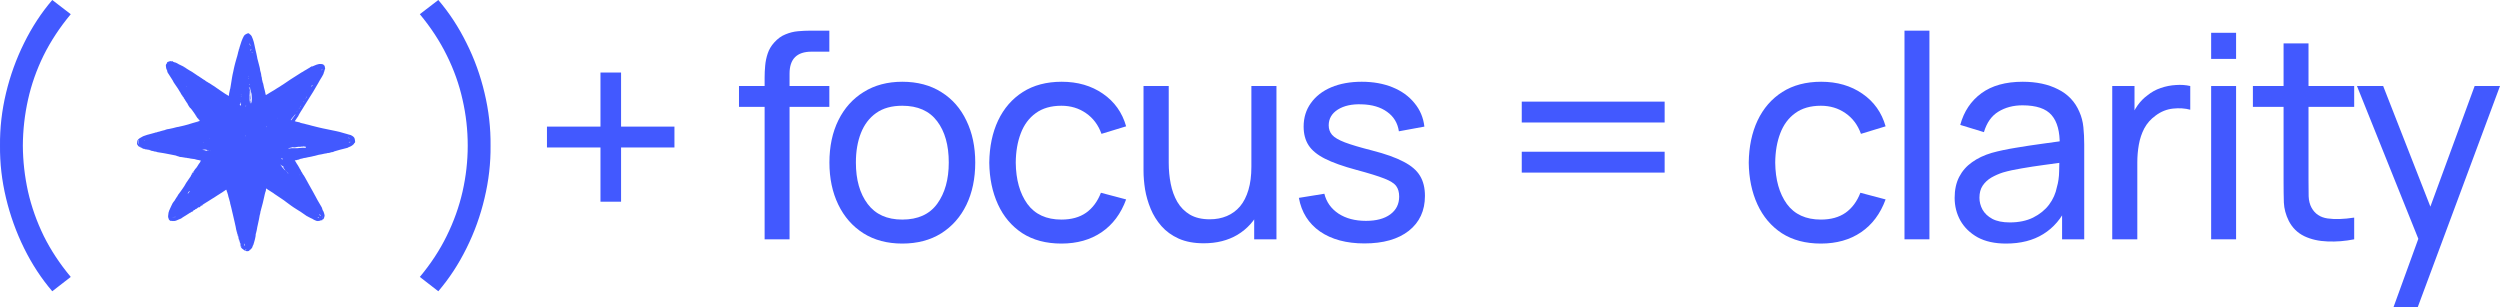 <?xml version="1.0" encoding="utf-8"?>
<svg xmlns="http://www.w3.org/2000/svg" fill="none" height="100%" overflow="visible" preserveAspectRatio="none" style="display: block;" viewBox="0 0 309 38" width="100%">
<g id="Vector">
<path clip-rule="evenodd" d="M30.627 4.127C30.622 4.135 30.608 4.138 30.596 4.134C30.584 4.129 30.574 4.132 30.574 4.14C30.574 4.147 30.561 4.151 30.544 4.148C30.524 4.144 30.513 4.15 30.513 4.164C30.513 4.177 30.498 4.187 30.477 4.187C30.457 4.187 30.428 4.201 30.413 4.218C30.398 4.235 30.375 4.249 30.362 4.249C30.289 4.249 30.117 4.456 30.069 4.602C30.058 4.639 30.042 4.668 30.034 4.668C30.027 4.668 30.021 4.677 30.021 4.687C30.021 4.698 29.99 4.769 29.953 4.847C29.915 4.924 29.871 5.033 29.855 5.088C29.795 5.291 29.776 5.349 29.685 5.614C29.634 5.762 29.592 5.895 29.592 5.909C29.592 5.955 29.555 6.083 29.541 6.083C29.534 6.083 29.529 6.096 29.529 6.113C29.529 6.13 29.521 6.148 29.512 6.154C29.502 6.16 29.501 6.169 29.508 6.174C29.516 6.18 29.507 6.235 29.49 6.297C29.472 6.359 29.453 6.406 29.448 6.4C29.443 6.395 29.439 6.411 29.439 6.435C29.44 6.459 29.429 6.512 29.416 6.553C29.402 6.594 29.376 6.699 29.358 6.786C29.34 6.874 29.32 6.953 29.314 6.961C29.308 6.97 29.295 7.008 29.284 7.047C29.274 7.085 29.256 7.148 29.244 7.186C29.167 7.448 29.139 7.544 29.09 7.73C29.059 7.846 29.023 7.982 29.011 8.034C28.998 8.085 28.982 8.151 28.975 8.181C28.936 8.339 28.912 8.442 28.907 8.477C28.892 8.581 28.852 8.775 28.832 8.843C28.819 8.885 28.801 8.965 28.791 9.021C28.781 9.076 28.757 9.188 28.737 9.269C28.717 9.35 28.686 9.525 28.668 9.658C28.619 10.021 28.605 10.108 28.582 10.202C28.551 10.331 28.467 10.843 28.467 10.906C28.467 10.937 28.461 10.965 28.454 10.97C28.446 10.975 28.436 11.002 28.432 11.029C28.428 11.057 28.416 11.108 28.407 11.142C28.38 11.241 28.356 11.352 28.337 11.472C28.334 11.491 28.327 11.513 28.323 11.52C28.312 11.537 28.292 11.75 28.295 11.807C28.298 11.867 28.251 11.863 28.17 11.797C28.135 11.768 28.084 11.737 28.056 11.728C28.029 11.719 27.951 11.672 27.883 11.625C27.815 11.577 27.754 11.539 27.747 11.539C27.74 11.539 27.722 11.525 27.708 11.51C27.694 11.494 27.655 11.468 27.621 11.453C27.587 11.438 27.56 11.419 27.56 11.412C27.56 11.405 27.551 11.399 27.541 11.399C27.53 11.399 27.494 11.374 27.461 11.344C27.428 11.314 27.392 11.29 27.382 11.29C27.371 11.29 27.36 11.284 27.358 11.277C27.352 11.262 27.167 11.134 27.151 11.134C27.145 11.134 27.111 11.11 27.075 11.08C27.038 11.05 27.006 11.026 27.002 11.026C26.997 11.026 26.954 10.997 26.904 10.963C26.855 10.928 26.766 10.867 26.706 10.827C26.647 10.787 26.592 10.746 26.583 10.736C26.575 10.726 26.533 10.698 26.491 10.675C26.449 10.651 26.37 10.602 26.316 10.565C26.262 10.527 26.213 10.497 26.206 10.497C26.199 10.497 26.176 10.481 26.154 10.461C26.133 10.441 26.09 10.412 26.058 10.395C26.026 10.379 25.99 10.356 25.979 10.346C25.938 10.307 25.823 10.246 25.808 10.255C25.8 10.261 25.786 10.252 25.777 10.236C25.753 10.19 25.681 10.147 25.617 10.141C25.611 10.14 25.609 10.133 25.614 10.124C25.62 10.116 25.614 10.113 25.603 10.117C25.586 10.123 25.419 10.018 25.392 9.984C25.362 9.947 25.206 9.844 25.178 9.844C25.16 9.844 25.14 9.833 25.135 9.82C25.12 9.781 25.018 9.717 25.005 9.739C24.997 9.751 24.988 9.743 24.977 9.716C24.969 9.692 24.952 9.673 24.939 9.673C24.927 9.673 24.915 9.668 24.912 9.662C24.904 9.643 24.771 9.559 24.75 9.559C24.74 9.559 24.735 9.554 24.739 9.547C24.748 9.533 24.666 9.487 24.633 9.487C24.621 9.487 24.599 9.469 24.586 9.448C24.572 9.427 24.542 9.405 24.518 9.399C24.495 9.393 24.472 9.382 24.466 9.373C24.46 9.364 24.446 9.355 24.433 9.354C24.413 9.351 24.331 9.295 24.192 9.19C23.964 9.02 23.45 8.694 23.407 8.694C23.393 8.694 23.326 8.652 23.257 8.601C23.188 8.55 23.114 8.504 23.093 8.499C23.071 8.493 23.054 8.484 23.054 8.478C23.054 8.472 23.032 8.451 23.006 8.431C22.979 8.411 22.962 8.403 22.969 8.414C22.978 8.429 22.974 8.429 22.948 8.415C22.93 8.405 22.918 8.391 22.923 8.383C22.928 8.376 22.918 8.362 22.901 8.352C22.883 8.343 22.869 8.339 22.869 8.344C22.869 8.348 22.855 8.338 22.839 8.321C22.822 8.304 22.794 8.29 22.778 8.29C22.761 8.29 22.74 8.276 22.731 8.259C22.722 8.242 22.706 8.228 22.696 8.228C22.685 8.228 22.6 8.187 22.506 8.138C22.412 8.088 22.328 8.05 22.318 8.054C22.308 8.057 22.3 8.052 22.3 8.042C22.3 8.024 22.248 8 22.183 7.988C22.161 7.984 22.121 7.963 22.092 7.941C22.064 7.919 22.037 7.901 22.031 7.901C22.026 7.901 21.992 7.882 21.957 7.858C21.922 7.835 21.886 7.815 21.877 7.815C21.851 7.814 21.743 7.76 21.72 7.737C21.707 7.724 21.667 7.715 21.621 7.715C21.561 7.715 21.545 7.71 21.552 7.693C21.557 7.678 21.551 7.674 21.529 7.68C21.511 7.685 21.479 7.674 21.451 7.653C21.425 7.633 21.409 7.625 21.415 7.635C21.421 7.645 21.416 7.653 21.402 7.653C21.39 7.653 21.375 7.646 21.37 7.637C21.365 7.629 21.368 7.622 21.378 7.622C21.401 7.622 21.388 7.583 21.365 7.581C21.355 7.58 21.345 7.577 21.343 7.575C21.329 7.561 21.193 7.564 21.193 7.578C21.193 7.589 21.187 7.589 21.174 7.579C21.145 7.556 21.033 7.545 21.003 7.562C20.989 7.57 20.965 7.579 20.95 7.582C20.867 7.598 20.793 7.625 20.793 7.639C20.793 7.647 20.787 7.651 20.779 7.646C20.757 7.632 20.685 7.67 20.685 7.695C20.685 7.707 20.679 7.713 20.671 7.708C20.651 7.695 20.635 7.728 20.636 7.779C20.637 7.804 20.631 7.824 20.623 7.824C20.615 7.824 20.608 7.834 20.608 7.846C20.608 7.858 20.602 7.87 20.595 7.873C20.588 7.876 20.563 7.905 20.541 7.939C20.486 8.021 20.485 8.162 20.538 8.422C20.544 8.448 20.552 8.479 20.558 8.492C20.563 8.505 20.569 8.519 20.57 8.523C20.575 8.541 20.614 8.631 20.656 8.722C20.708 8.835 20.708 8.834 20.678 8.834C20.648 8.834 20.648 8.856 20.678 8.881C20.69 8.891 20.701 8.908 20.701 8.917C20.701 8.926 20.717 8.958 20.737 8.989C21.046 9.457 21.162 9.639 21.162 9.652C21.162 9.656 21.209 9.73 21.267 9.818C21.379 9.987 21.424 10.069 21.424 10.104C21.424 10.117 21.455 10.167 21.493 10.216C21.531 10.265 21.562 10.311 21.562 10.318C21.562 10.325 21.585 10.359 21.613 10.395C21.642 10.43 21.674 10.476 21.685 10.497C21.696 10.518 21.709 10.54 21.714 10.544C21.719 10.548 21.77 10.621 21.828 10.707C21.885 10.792 21.961 10.904 21.997 10.956C22.095 11.095 22.211 11.287 22.253 11.379C22.273 11.424 22.299 11.461 22.311 11.461C22.322 11.461 22.331 11.477 22.331 11.498C22.331 11.519 22.341 11.547 22.354 11.56C22.367 11.572 22.377 11.589 22.377 11.597C22.377 11.604 22.392 11.626 22.41 11.646C22.427 11.665 22.447 11.699 22.453 11.722C22.459 11.745 22.469 11.762 22.474 11.76C22.494 11.753 22.546 11.818 22.546 11.849C22.546 11.867 22.553 11.88 22.562 11.88C22.57 11.88 22.576 11.886 22.575 11.892C22.57 11.924 22.58 11.94 22.61 11.948C22.632 11.953 22.64 11.964 22.633 11.98C22.627 11.997 22.633 12.005 22.654 12.005C22.673 12.005 22.688 12.019 22.694 12.044C22.699 12.065 22.711 12.083 22.721 12.083C22.731 12.083 22.729 12.089 22.716 12.097C22.698 12.109 22.703 12.119 22.74 12.155C22.787 12.199 22.9 12.377 22.9 12.405C22.9 12.413 22.913 12.432 22.93 12.447C22.946 12.462 22.978 12.511 23.001 12.557C23.024 12.603 23.059 12.656 23.079 12.675C23.099 12.694 23.115 12.719 23.115 12.73C23.115 12.741 23.129 12.757 23.146 12.766C23.163 12.776 23.177 12.798 23.177 12.815C23.177 12.881 23.494 13.378 23.527 13.365C23.55 13.357 23.606 13.413 23.607 13.446C23.607 13.457 23.616 13.466 23.627 13.466C23.637 13.466 23.675 13.51 23.711 13.563C23.865 13.792 24.076 14.091 24.139 14.169C24.151 14.184 24.161 14.21 24.161 14.225C24.161 14.241 24.174 14.265 24.189 14.279C24.222 14.309 24.245 14.314 24.229 14.287C24.222 14.277 24.225 14.274 24.235 14.28C24.244 14.286 24.251 14.31 24.25 14.335C24.249 14.377 24.258 14.394 24.317 14.46C24.331 14.476 24.347 14.502 24.352 14.517C24.366 14.563 24.444 14.647 24.472 14.647C24.486 14.647 24.502 14.654 24.507 14.663C24.512 14.671 24.509 14.678 24.5 14.678C24.491 14.678 24.484 14.686 24.484 14.695C24.484 14.705 24.495 14.708 24.509 14.703C24.528 14.696 24.532 14.7 24.526 14.724C24.517 14.76 24.538 14.782 24.59 14.789C24.615 14.793 24.632 14.811 24.645 14.849C24.656 14.879 24.669 14.915 24.675 14.929C24.687 14.957 24.66 14.972 24.577 14.983C24.547 14.987 24.503 15 24.478 15.013C24.454 15.025 24.423 15.036 24.411 15.036C24.372 15.036 24.155 15.1 24.088 15.132C24.052 15.148 24.017 15.159 24.01 15.154C23.999 15.147 23.91 15.172 23.838 15.202C23.826 15.207 23.807 15.213 23.796 15.215C23.786 15.218 23.734 15.233 23.681 15.25C23.628 15.268 23.54 15.294 23.485 15.309C23.43 15.323 23.378 15.342 23.37 15.349C23.362 15.356 23.344 15.362 23.33 15.362C23.316 15.362 23.264 15.377 23.214 15.394C23.137 15.421 22.917 15.48 22.777 15.511C22.756 15.515 22.711 15.526 22.677 15.534C22.643 15.543 22.602 15.553 22.585 15.557C22.568 15.56 22.492 15.578 22.416 15.596C22.34 15.614 22.246 15.634 22.208 15.642C22.17 15.649 22.119 15.662 22.096 15.672C22.072 15.681 22.025 15.688 21.993 15.688C21.96 15.688 21.914 15.696 21.89 15.706C21.866 15.715 21.808 15.728 21.762 15.735C21.66 15.749 21.428 15.81 21.385 15.833C21.368 15.842 21.327 15.851 21.293 15.853C21.231 15.857 21.049 15.896 20.881 15.942C20.832 15.956 20.782 15.963 20.769 15.958C20.756 15.953 20.717 15.96 20.681 15.972C20.645 15.985 20.575 16.004 20.524 16.015C20.473 16.026 20.415 16.047 20.395 16.063C20.375 16.079 20.353 16.089 20.346 16.084C20.339 16.08 20.252 16.101 20.152 16.13C20.052 16.16 19.918 16.196 19.855 16.211C19.791 16.226 19.729 16.247 19.716 16.258C19.703 16.269 19.644 16.282 19.585 16.286C19.522 16.291 19.472 16.303 19.463 16.316C19.443 16.342 19.338 16.378 19.317 16.365C19.308 16.359 19.293 16.36 19.282 16.367C19.271 16.374 19.239 16.381 19.209 16.383C19.18 16.385 19.153 16.394 19.15 16.403C19.147 16.412 19.139 16.416 19.132 16.411C19.119 16.403 18.832 16.483 18.771 16.511C18.735 16.528 18.488 16.595 18.363 16.622C18.317 16.632 18.247 16.649 18.209 16.661C17.918 16.749 17.765 16.801 17.733 16.823C17.712 16.837 17.663 16.861 17.625 16.876C17.559 16.902 17.349 17.021 17.333 17.042C17.328 17.048 17.294 17.068 17.256 17.087C17.172 17.129 17.031 17.273 16.997 17.35C16.984 17.381 16.968 17.448 16.962 17.499C16.926 17.8 16.926 17.78 16.968 17.868C17.023 17.98 17.152 18.124 17.21 18.137C17.235 18.142 17.259 18.153 17.264 18.161C17.273 18.175 17.309 18.193 17.473 18.265C17.512 18.282 17.549 18.304 17.555 18.314C17.561 18.323 17.579 18.331 17.595 18.331C17.611 18.331 17.625 18.338 17.625 18.347C17.625 18.356 17.641 18.358 17.664 18.353C17.695 18.345 17.7 18.348 17.693 18.368C17.686 18.385 17.692 18.393 17.712 18.393C17.727 18.393 17.757 18.398 17.777 18.403C17.805 18.411 17.811 18.408 17.802 18.394C17.794 18.38 17.799 18.376 17.819 18.381C17.835 18.384 17.846 18.395 17.844 18.406C17.842 18.416 17.852 18.424 17.867 18.424C17.882 18.425 17.935 18.439 17.985 18.456C18.075 18.486 18.125 18.486 18.054 18.456C18.019 18.441 18.019 18.44 18.063 18.444C18.093 18.446 18.108 18.455 18.105 18.468C18.102 18.484 18.119 18.488 18.177 18.484C18.22 18.481 18.249 18.485 18.244 18.493C18.239 18.5 18.25 18.503 18.268 18.498C18.286 18.493 18.302 18.495 18.305 18.502C18.309 18.514 18.397 18.529 18.482 18.532C18.506 18.532 18.517 18.542 18.517 18.564C18.517 18.581 18.524 18.595 18.532 18.595C18.541 18.595 18.548 18.588 18.548 18.579C18.548 18.571 18.562 18.564 18.578 18.564C18.596 18.564 18.609 18.574 18.609 18.588C18.609 18.604 18.621 18.612 18.644 18.61C18.711 18.605 18.729 18.611 18.737 18.644C18.744 18.671 18.753 18.674 18.781 18.665C18.838 18.645 18.933 18.652 18.953 18.678C18.973 18.704 19.103 18.735 19.198 18.735C19.261 18.735 19.364 18.764 19.43 18.8C19.448 18.81 19.5 18.82 19.547 18.822C19.644 18.828 20.036 18.89 20.212 18.928C20.278 18.942 20.375 18.959 20.427 18.967C20.524 18.98 20.889 19.05 21.162 19.109C21.526 19.187 21.667 19.215 21.735 19.224C21.775 19.23 21.806 19.241 21.804 19.25C21.8 19.266 21.927 19.308 21.984 19.309C22 19.31 22.026 19.322 22.041 19.335C22.064 19.356 22.073 19.357 22.092 19.341C22.111 19.325 22.116 19.326 22.116 19.345C22.116 19.37 22.184 19.395 22.209 19.38C22.217 19.375 22.223 19.378 22.223 19.388C22.223 19.398 22.244 19.404 22.273 19.402C22.301 19.4 22.355 19.403 22.393 19.409C22.431 19.415 22.486 19.423 22.516 19.427C22.806 19.468 22.883 19.481 22.92 19.495C22.974 19.516 23.008 19.517 22.977 19.497C22.961 19.486 22.96 19.481 22.974 19.481C22.985 19.481 23.009 19.491 23.027 19.503C23.046 19.516 23.109 19.529 23.166 19.534C23.337 19.548 23.43 19.562 23.45 19.578C23.46 19.586 23.502 19.596 23.542 19.599C23.697 19.613 23.88 19.637 23.961 19.654C24.008 19.664 24.065 19.671 24.088 19.671C24.112 19.67 24.128 19.675 24.123 19.682C24.119 19.688 24.156 19.702 24.204 19.713C24.252 19.723 24.352 19.746 24.427 19.764C24.5 19.781 24.573 19.792 24.588 19.788C24.604 19.784 24.625 19.791 24.635 19.802C24.653 19.822 24.703 19.831 24.765 19.826C24.78 19.824 24.792 19.83 24.792 19.838C24.792 19.845 24.802 19.854 24.815 19.857C24.834 19.861 24.829 19.874 24.793 19.917C24.768 19.948 24.743 19.998 24.738 20.029C24.732 20.06 24.718 20.089 24.707 20.093C24.696 20.097 24.656 20.148 24.618 20.207C24.58 20.265 24.52 20.353 24.485 20.402C24.451 20.451 24.423 20.501 24.423 20.514C24.423 20.526 24.417 20.538 24.41 20.541C24.386 20.551 24.284 20.698 24.284 20.723C24.284 20.737 24.269 20.755 24.25 20.764C24.219 20.778 24.114 20.906 24.004 21.064C23.966 21.119 23.961 21.135 23.979 21.147C23.995 21.159 23.994 21.161 23.974 21.154C23.952 21.147 23.884 21.201 23.884 21.226C23.884 21.231 23.869 21.253 23.849 21.274C23.83 21.295 23.804 21.332 23.792 21.356C23.78 21.381 23.747 21.428 23.719 21.462C23.665 21.527 23.655 21.564 23.692 21.564C23.705 21.564 23.711 21.573 23.705 21.587C23.701 21.6 23.689 21.611 23.679 21.611C23.661 21.611 23.592 21.677 23.592 21.694C23.592 21.7 23.603 21.704 23.616 21.704C23.632 21.704 23.606 21.748 23.541 21.832C23.418 21.992 23.054 22.522 23.054 22.541C23.054 22.548 23.043 22.564 23.029 22.575C23.016 22.587 22.975 22.656 22.938 22.73C22.871 22.866 22.737 23.08 22.593 23.281C22.55 23.341 22.498 23.415 22.478 23.445C22.457 23.474 22.426 23.516 22.409 23.538C22.392 23.559 22.378 23.585 22.378 23.596C22.377 23.607 22.371 23.616 22.364 23.616C22.356 23.616 22.323 23.656 22.291 23.705C22.258 23.754 22.224 23.801 22.215 23.81C22.206 23.818 22.174 23.864 22.143 23.911C22.112 23.958 22.058 24.027 22.024 24.066C21.959 24.138 21.949 24.159 21.981 24.16C21.993 24.16 21.99 24.168 21.974 24.181C21.959 24.192 21.951 24.206 21.956 24.211C21.962 24.216 21.938 24.247 21.905 24.28C21.836 24.346 21.802 24.401 21.816 24.424C21.821 24.432 21.816 24.439 21.805 24.439C21.779 24.44 21.711 24.538 21.732 24.546C21.74 24.549 21.723 24.573 21.693 24.601C21.663 24.629 21.639 24.666 21.639 24.684C21.639 24.703 21.622 24.737 21.601 24.761C21.535 24.836 21.527 24.846 21.428 24.982C21.375 25.055 21.331 25.12 21.331 25.127C21.331 25.134 21.313 25.167 21.291 25.201C21.268 25.236 21.254 25.268 21.259 25.273C21.264 25.278 21.256 25.295 21.241 25.312C21.225 25.328 21.204 25.371 21.192 25.407C21.181 25.443 21.118 25.578 21.054 25.706C20.989 25.834 20.931 25.966 20.925 25.998C20.92 26.03 20.907 26.056 20.898 26.056C20.889 26.056 20.886 26.067 20.891 26.08C20.897 26.094 20.89 26.12 20.878 26.138C20.865 26.156 20.855 26.187 20.855 26.206C20.855 26.225 20.848 26.245 20.84 26.25C20.832 26.255 20.826 26.278 20.827 26.301C20.829 26.324 20.818 26.41 20.804 26.491C20.789 26.572 20.777 26.677 20.776 26.724C20.775 26.82 20.797 26.94 20.82 26.955C20.828 26.961 20.84 26.999 20.846 27.041C20.854 27.098 20.872 27.132 20.919 27.184C20.953 27.222 20.988 27.253 20.996 27.253C21.004 27.253 21.021 27.263 21.034 27.276C21.067 27.31 21.132 27.322 21.165 27.301C21.188 27.286 21.205 27.288 21.248 27.309C21.289 27.328 21.307 27.33 21.32 27.317C21.342 27.294 21.439 27.294 21.439 27.316C21.439 27.326 21.457 27.328 21.489 27.321C21.517 27.316 21.563 27.31 21.593 27.308C21.623 27.307 21.668 27.298 21.693 27.289C21.718 27.279 21.77 27.262 21.808 27.251C21.846 27.239 21.943 27.197 22.023 27.156C22.104 27.115 22.185 27.082 22.203 27.082C22.223 27.082 22.241 27.069 22.246 27.05C22.252 27.033 22.267 27.019 22.28 27.019C22.3 27.019 22.3 27.024 22.285 27.043C22.236 27.102 22.37 27.037 22.446 26.964C22.48 26.932 22.553 26.88 22.608 26.848C22.663 26.816 22.753 26.761 22.808 26.726C22.863 26.691 22.925 26.653 22.946 26.643C22.967 26.633 22.998 26.613 23.015 26.598C23.032 26.584 23.077 26.555 23.115 26.536C23.208 26.488 23.342 26.402 23.354 26.382C23.359 26.373 23.392 26.352 23.426 26.334C23.461 26.316 23.497 26.295 23.506 26.287C23.535 26.262 23.703 26.165 23.717 26.165C23.724 26.165 23.731 26.177 23.731 26.191C23.731 26.209 23.756 26.189 23.803 26.134C23.843 26.088 23.883 26.044 23.892 26.038C23.9 26.031 23.927 26.008 23.952 25.986C24.002 25.942 24.017 25.938 24.028 25.966C24.032 25.978 24.065 25.953 24.113 25.902C24.171 25.84 24.199 25.821 24.221 25.827C24.238 25.831 24.26 25.826 24.269 25.815C24.278 25.804 24.302 25.79 24.321 25.785C24.341 25.78 24.376 25.752 24.398 25.721C24.421 25.692 24.467 25.653 24.5 25.636C24.572 25.599 24.576 25.598 24.576 25.63C24.576 25.661 24.593 25.654 24.705 25.582C24.772 25.539 24.792 25.517 24.789 25.493C24.783 25.453 24.878 25.394 24.909 25.42C24.922 25.431 24.946 25.424 24.992 25.393C25.044 25.358 25.051 25.348 25.029 25.34C25.008 25.333 25.019 25.321 25.078 25.287C25.119 25.263 25.181 25.221 25.214 25.195C25.247 25.168 25.277 25.148 25.279 25.149C25.293 25.158 25.376 25.113 25.376 25.096C25.376 25.085 25.387 25.076 25.401 25.076C25.414 25.076 25.516 25.015 25.628 24.939C25.739 24.863 25.861 24.786 25.899 24.768C25.989 24.724 26.063 24.677 26.141 24.614C26.176 24.586 26.23 24.552 26.263 24.538C26.295 24.525 26.341 24.497 26.365 24.476C26.389 24.456 26.418 24.439 26.428 24.439C26.439 24.439 26.46 24.426 26.474 24.41C26.488 24.394 26.529 24.368 26.564 24.352C26.599 24.336 26.649 24.303 26.675 24.278C26.701 24.254 26.758 24.216 26.803 24.195C26.847 24.174 26.883 24.151 26.883 24.142C26.883 24.135 26.923 24.11 26.972 24.087C27.02 24.065 27.092 24.019 27.132 23.986C27.171 23.953 27.227 23.916 27.256 23.904C27.285 23.892 27.318 23.87 27.329 23.857C27.34 23.844 27.358 23.833 27.369 23.833C27.394 23.833 27.529 23.742 27.529 23.726C27.529 23.719 27.557 23.701 27.591 23.685C27.625 23.67 27.661 23.647 27.671 23.635C27.68 23.623 27.717 23.599 27.751 23.581C27.786 23.564 27.819 23.54 27.826 23.528C27.833 23.516 27.865 23.492 27.898 23.476L27.958 23.445L27.99 23.49C28.007 23.515 28.017 23.545 28.013 23.558C28.008 23.571 28.017 23.608 28.034 23.641C28.05 23.674 28.075 23.739 28.09 23.786C28.104 23.833 28.12 23.882 28.125 23.895C28.13 23.908 28.133 23.925 28.131 23.932C28.129 23.939 28.139 23.962 28.152 23.983C28.166 24.004 28.181 24.054 28.185 24.094C28.19 24.134 28.204 24.206 28.218 24.253C28.231 24.3 28.244 24.349 28.246 24.361C28.262 24.45 28.288 24.532 28.3 24.532C28.309 24.532 28.312 24.539 28.307 24.546C28.3 24.558 28.342 24.721 28.371 24.797C28.376 24.809 28.382 24.836 28.385 24.856C28.387 24.876 28.396 24.901 28.405 24.912C28.414 24.923 28.423 24.952 28.426 24.978C28.429 25.003 28.435 25.03 28.44 25.038C28.445 25.047 28.447 25.076 28.444 25.104C28.442 25.131 28.446 25.154 28.452 25.154C28.459 25.154 28.514 25.362 28.574 25.617C28.718 26.221 28.712 26.197 28.72 26.246C28.724 26.269 28.734 26.311 28.743 26.339C28.764 26.403 28.837 26.719 28.89 26.973C28.913 27.079 28.966 27.31 29.009 27.486C29.052 27.661 29.09 27.835 29.093 27.873C29.096 27.911 29.107 27.952 29.117 27.964C29.127 27.976 29.133 28.013 29.131 28.045C29.128 28.078 29.134 28.109 29.143 28.114C29.152 28.12 29.16 28.154 29.16 28.189C29.16 28.224 29.166 28.274 29.175 28.301C29.183 28.327 29.215 28.453 29.244 28.581C29.274 28.71 29.315 28.86 29.335 28.916C29.379 29.035 29.387 29.065 29.42 29.234C29.462 29.444 29.502 29.599 29.515 29.599C29.523 29.599 29.529 29.587 29.529 29.572C29.53 29.557 29.544 29.59 29.56 29.646C29.576 29.702 29.6 29.779 29.613 29.819C29.626 29.859 29.636 29.909 29.636 29.931C29.636 29.953 29.646 29.977 29.657 29.983C29.689 30.003 29.74 30.161 29.728 30.206C29.717 30.246 29.758 30.406 29.778 30.402C29.79 30.4 29.835 30.456 29.836 30.475C29.836 30.482 29.829 30.483 29.821 30.478C29.812 30.472 29.805 30.481 29.805 30.496C29.805 30.54 29.756 30.446 29.722 30.338C29.687 30.224 29.648 30.127 29.64 30.134C29.631 30.143 29.692 30.35 29.727 30.427C29.745 30.467 29.759 30.503 29.759 30.508C29.759 30.512 29.783 30.554 29.812 30.6C29.846 30.653 29.902 30.71 29.965 30.756C30.02 30.795 30.074 30.836 30.085 30.848C30.096 30.858 30.13 30.883 30.16 30.901C30.19 30.92 30.231 30.949 30.252 30.967L30.289 31L30.3 30.968C30.314 30.93 30.328 30.928 30.368 30.961C30.396 30.984 30.396 30.985 30.36 30.977C30.323 30.969 30.323 30.969 30.353 31C30.411 31.058 30.656 31.067 30.759 31.014C30.794 30.996 30.897 30.906 30.989 30.813C31.125 30.674 31.161 30.629 31.188 30.556C31.206 30.508 31.22 30.462 31.22 30.453C31.22 30.421 31.286 30.283 31.302 30.283C31.311 30.283 31.314 30.279 31.309 30.275C31.304 30.27 31.318 30.223 31.339 30.17C31.36 30.117 31.381 30.053 31.384 30.027C31.394 29.957 31.434 29.816 31.46 29.759C31.473 29.731 31.494 29.654 31.507 29.588C31.52 29.521 31.544 29.404 31.562 29.328C31.605 29.137 31.612 29.08 31.591 29.093C31.566 29.109 31.57 29.092 31.6 29.063C31.618 29.044 31.62 29.034 31.607 29.026C31.585 29.012 31.607 28.871 31.634 28.855C31.649 28.845 31.665 28.781 31.69 28.628C31.695 28.602 31.705 28.561 31.713 28.535C31.721 28.509 31.731 28.464 31.735 28.434C31.739 28.404 31.753 28.331 31.766 28.271C31.779 28.212 31.789 28.152 31.787 28.139C31.786 28.126 31.789 28.105 31.794 28.092C31.799 28.079 31.822 27.981 31.844 27.874C31.866 27.767 31.902 27.599 31.924 27.501C31.946 27.403 31.965 27.312 31.966 27.299C31.967 27.286 31.972 27.268 31.977 27.26C31.982 27.252 31.991 27.21 31.996 27.168C32.002 27.125 32.02 27.033 32.036 26.962C32.053 26.891 32.069 26.793 32.074 26.744C32.078 26.694 32.088 26.64 32.096 26.623C32.13 26.547 32.214 26.141 32.198 26.13C32.187 26.122 32.188 26.118 32.202 26.118C32.213 26.118 32.218 26.112 32.213 26.104C32.209 26.096 32.215 26.07 32.228 26.046C32.24 26.021 32.251 25.982 32.251 25.958C32.251 25.935 32.258 25.903 32.266 25.889C32.284 25.857 32.327 25.695 32.366 25.52C32.369 25.502 32.384 25.45 32.397 25.403C32.411 25.356 32.432 25.276 32.445 25.224C32.457 25.173 32.474 25.11 32.482 25.084C32.516 24.979 32.624 24.509 32.657 24.322C32.677 24.211 32.711 24.058 32.733 23.981C32.755 23.904 32.773 23.839 32.773 23.837C32.773 23.835 32.774 23.828 32.775 23.821C32.776 23.815 32.778 23.803 32.779 23.794C32.781 23.786 32.794 23.756 32.809 23.728C32.824 23.7 32.832 23.67 32.827 23.661C32.822 23.653 32.833 23.614 32.851 23.576C32.876 23.524 32.882 23.491 32.874 23.45C32.862 23.384 32.877 23.305 32.902 23.305C32.934 23.304 33.05 23.374 33.05 23.393C33.05 23.403 33.064 23.416 33.081 23.421C33.098 23.427 33.197 23.488 33.3 23.558C33.404 23.628 33.515 23.7 33.547 23.717C33.58 23.734 33.618 23.758 33.632 23.771C33.647 23.784 33.692 23.812 33.733 23.833C33.774 23.854 33.815 23.883 33.825 23.896C33.834 23.909 33.87 23.937 33.903 23.958C33.937 23.978 33.975 24.004 33.988 24.016C34.021 24.044 34.514 24.375 34.719 24.505C34.951 24.653 35.264 24.876 35.404 24.993C35.468 25.046 35.624 25.161 35.75 25.248C35.876 25.336 36.017 25.438 36.062 25.475C36.107 25.512 36.236 25.6 36.347 25.669C36.687 25.882 36.867 25.996 36.986 26.074C37.048 26.115 37.106 26.149 37.114 26.149C37.122 26.149 37.159 26.174 37.195 26.204C37.251 26.251 37.669 26.54 37.925 26.71C37.962 26.735 38.008 26.755 38.027 26.755C38.045 26.755 38.07 26.767 38.081 26.781C38.093 26.795 38.123 26.816 38.149 26.828C38.174 26.839 38.205 26.855 38.218 26.863C38.231 26.871 38.259 26.881 38.281 26.886C38.302 26.89 38.339 26.912 38.361 26.933C38.384 26.954 38.444 26.983 38.495 26.997C38.545 27.012 38.587 27.029 38.587 27.035C38.587 27.042 38.63 27.069 38.683 27.096C38.736 27.124 38.8 27.159 38.825 27.175C38.851 27.191 38.913 27.219 38.964 27.237C39.015 27.256 39.077 27.28 39.102 27.291C39.174 27.323 39.248 27.335 39.248 27.316C39.248 27.296 39.282 27.3 39.298 27.323C39.306 27.332 39.315 27.329 39.325 27.315C39.336 27.297 39.347 27.295 39.367 27.307C39.4 27.327 39.468 27.319 39.455 27.297C39.449 27.287 39.467 27.285 39.504 27.291C39.547 27.299 39.557 27.297 39.541 27.286C39.521 27.272 39.521 27.269 39.541 27.262C39.553 27.258 39.574 27.255 39.587 27.254C39.686 27.251 39.757 27.23 39.779 27.197C39.791 27.177 39.811 27.164 39.822 27.168C39.833 27.172 39.857 27.154 39.876 27.129C39.907 27.087 39.972 27.058 39.948 27.097C39.943 27.106 39.946 27.113 39.955 27.113C39.965 27.113 39.976 27.1 39.981 27.085C39.996 27.038 40.034 26.951 40.063 26.895C40.108 26.808 40.137 26.595 40.109 26.561C40.101 26.551 40.084 26.484 40.071 26.412C40.057 26.34 40.033 26.262 40.017 26.239C40 26.216 39.987 26.183 39.987 26.166C39.987 26.149 39.978 26.126 39.967 26.114C39.942 26.087 39.912 26.038 39.901 26.009C39.896 25.996 39.878 25.955 39.861 25.917C39.844 25.878 39.824 25.811 39.817 25.766C39.808 25.707 39.774 25.634 39.693 25.501C39.373 24.97 39.103 24.492 38.972 24.226C38.929 24.138 38.888 24.066 38.881 24.066C38.874 24.066 38.864 24.047 38.859 24.023C38.855 24 38.838 23.966 38.823 23.949C38.807 23.932 38.792 23.907 38.79 23.895C38.787 23.882 38.767 23.844 38.744 23.81C38.722 23.776 38.702 23.739 38.701 23.73C38.699 23.72 38.684 23.692 38.667 23.668C38.607 23.58 38.417 23.243 38.225 22.885C38 22.464 37.897 22.278 37.818 22.147C37.787 22.095 37.735 22.001 37.702 21.937C37.635 21.805 37.467 21.548 37.448 21.548C37.441 21.548 37.431 21.532 37.425 21.513C37.419 21.494 37.406 21.468 37.395 21.455C37.385 21.442 37.368 21.407 37.358 21.376C37.349 21.345 37.319 21.3 37.294 21.275C37.247 21.23 37.172 21.091 37.172 21.049C37.172 21.014 37.112 20.924 37.095 20.934C37.087 20.94 37.08 20.926 37.08 20.904C37.08 20.876 37.068 20.858 37.042 20.846C37.012 20.832 37.007 20.824 37.02 20.808C37.03 20.796 37.031 20.787 37.023 20.787C37.015 20.787 37.001 20.763 36.99 20.734C36.98 20.705 36.955 20.664 36.935 20.642C36.915 20.62 36.887 20.571 36.872 20.532C36.858 20.493 36.825 20.439 36.8 20.41C36.754 20.359 36.605 20.113 36.511 19.935C36.483 19.882 36.457 19.841 36.453 19.845C36.45 19.848 36.458 19.873 36.472 19.901C36.486 19.928 36.494 19.954 36.49 19.958C36.486 19.962 36.471 19.939 36.457 19.907C36.434 19.851 36.434 19.846 36.459 19.827C36.474 19.816 36.506 19.807 36.531 19.807C36.615 19.807 36.78 19.771 36.793 19.749C36.801 19.735 36.82 19.731 36.85 19.738C36.882 19.745 36.917 19.735 36.983 19.7C37.086 19.646 37.126 19.63 37.152 19.634C37.163 19.636 37.225 19.623 37.291 19.605C37.357 19.586 37.425 19.57 37.443 19.569C37.461 19.568 37.485 19.558 37.497 19.548C37.51 19.537 37.547 19.53 37.581 19.531C37.646 19.533 37.96 19.473 38.01 19.449C38.027 19.441 38.055 19.435 38.072 19.436C38.089 19.437 38.168 19.422 38.249 19.404C38.329 19.385 38.443 19.363 38.502 19.354C38.562 19.346 38.632 19.328 38.659 19.316C38.685 19.304 38.723 19.294 38.743 19.294C38.763 19.294 38.804 19.287 38.833 19.278C38.863 19.27 38.932 19.253 38.987 19.241C39.108 19.216 39.386 19.141 39.406 19.129C39.414 19.124 39.456 19.117 39.5 19.113C39.543 19.11 39.62 19.098 39.671 19.086C39.722 19.074 39.826 19.052 39.902 19.038C39.978 19.023 40.054 19.005 40.071 18.997C40.098 18.984 40.21 18.966 40.414 18.942C40.453 18.937 40.485 18.924 40.49 18.911C40.496 18.894 40.502 18.893 40.509 18.906C40.518 18.919 40.541 18.919 40.603 18.906C40.649 18.896 40.702 18.889 40.722 18.889C40.741 18.89 40.783 18.877 40.814 18.861C40.882 18.827 41.042 18.793 41.144 18.791C41.191 18.79 41.217 18.782 41.217 18.77C41.217 18.76 41.236 18.741 41.259 18.729C41.3 18.708 41.549 18.636 41.724 18.594C41.771 18.583 41.869 18.555 41.942 18.531C42.015 18.508 42.101 18.484 42.134 18.478C42.167 18.472 42.252 18.451 42.324 18.432C42.738 18.319 42.819 18.298 42.901 18.284C42.961 18.274 42.997 18.259 43.011 18.238C43.023 18.221 43.071 18.196 43.117 18.182C43.305 18.127 43.535 17.994 43.669 17.863C43.775 17.761 43.797 17.726 43.768 17.707C43.752 17.698 43.756 17.694 43.781 17.694C43.855 17.693 43.919 17.562 43.889 17.476C43.881 17.455 43.873 17.39 43.872 17.332C43.87 17.275 43.86 17.219 43.85 17.209C43.84 17.198 43.831 17.168 43.831 17.142C43.831 17.047 43.703 16.895 43.545 16.8C43.384 16.703 43.302 16.665 43.268 16.672C43.248 16.676 43.224 16.67 43.216 16.66C43.207 16.649 43.16 16.635 43.112 16.629C43.063 16.623 43.017 16.612 43.008 16.605C42.999 16.598 42.965 16.585 42.931 16.576C42.81 16.546 42.699 16.515 42.593 16.482C42.534 16.463 42.444 16.438 42.393 16.425C42.343 16.413 42.239 16.383 42.163 16.358C42.087 16.333 42 16.309 41.971 16.303C41.907 16.29 41.776 16.261 41.555 16.208C41.346 16.159 40.609 16.006 40.473 15.984C40.33 15.961 40.107 15.915 39.902 15.866C39.702 15.818 39.572 15.789 39.425 15.757C39.366 15.744 39.234 15.712 39.133 15.686C39.032 15.66 38.938 15.637 38.925 15.634C38.913 15.631 38.833 15.61 38.748 15.588C38.664 15.566 38.577 15.545 38.556 15.542C38.52 15.536 38.456 15.519 38.189 15.441C38.088 15.411 37.916 15.37 37.826 15.353C37.773 15.344 37.657 15.311 37.618 15.295C37.567 15.274 37.399 15.237 37.348 15.235C37.318 15.234 37.291 15.227 37.287 15.221C37.283 15.215 37.245 15.205 37.202 15.199C37.151 15.192 37.11 15.175 37.083 15.15C37.058 15.126 37.031 15.114 37.013 15.119C36.996 15.124 36.958 15.117 36.928 15.104C36.897 15.091 36.852 15.08 36.826 15.08C36.801 15.08 36.748 15.069 36.709 15.057C36.67 15.045 36.632 15.036 36.624 15.038C36.617 15.04 36.597 15.034 36.58 15.025C36.563 15.015 36.523 15.002 36.492 14.997L36.435 14.986L36.473 14.929C36.494 14.898 36.525 14.848 36.542 14.818C36.559 14.788 36.597 14.732 36.627 14.694C36.656 14.655 36.685 14.613 36.69 14.601C36.696 14.588 36.717 14.556 36.737 14.53C36.841 14.398 36.888 14.322 36.911 14.249C36.921 14.216 36.942 14.175 36.957 14.158C36.972 14.14 37.02 14.056 37.064 13.971C37.108 13.886 37.173 13.779 37.208 13.734C37.243 13.689 37.291 13.617 37.314 13.573C37.337 13.53 37.39 13.444 37.431 13.383C37.472 13.322 37.582 13.142 37.675 12.984C37.867 12.658 38.067 12.34 38.173 12.191C38.351 11.942 39.034 10.811 39.324 10.287C39.418 10.116 39.502 9.966 39.51 9.953C39.518 9.94 39.581 9.835 39.65 9.72C39.718 9.605 39.787 9.493 39.802 9.471C39.817 9.45 39.845 9.397 39.864 9.355C39.884 9.312 39.92 9.247 39.944 9.211C39.968 9.175 39.991 9.12 39.995 9.089C39.999 9.059 40.009 9.021 40.017 9.005C40.026 8.989 40.033 8.961 40.033 8.944C40.033 8.926 40.038 8.912 40.045 8.912C40.06 8.912 40.105 8.766 40.119 8.675C40.125 8.638 40.139 8.595 40.15 8.578C40.162 8.561 40.171 8.531 40.171 8.511C40.171 8.491 40.178 8.461 40.187 8.444C40.198 8.423 40.198 8.414 40.187 8.414C40.161 8.414 40.142 8.348 40.16 8.32C40.17 8.303 40.165 8.276 40.142 8.228C40.124 8.19 40.11 8.15 40.11 8.139C40.11 8.127 40.1 8.114 40.087 8.109C40.075 8.105 40.069 8.091 40.074 8.079C40.08 8.063 40.071 8.057 40.044 8.057C40.015 8.057 40.001 8.045 39.99 8.014C39.978 7.979 39.958 7.966 39.885 7.944C39.835 7.929 39.777 7.917 39.756 7.917C39.735 7.918 39.666 7.914 39.602 7.908C39.506 7.9 39.459 7.905 39.325 7.94C39.236 7.962 39.15 7.986 39.133 7.993C39.116 8 39.078 8.014 39.048 8.025C38.908 8.076 38.865 8.094 38.729 8.159C38.589 8.225 38.581 8.227 38.553 8.202C38.528 8.178 38.522 8.178 38.509 8.197C38.502 8.21 38.495 8.224 38.495 8.229C38.495 8.233 38.469 8.247 38.437 8.258C38.379 8.28 38.291 8.335 38.282 8.356C38.279 8.362 38.27 8.368 38.262 8.368C38.254 8.368 38.223 8.386 38.194 8.408C38.165 8.431 38.141 8.444 38.141 8.438C38.141 8.433 38.12 8.444 38.093 8.464C38.041 8.503 37.959 8.554 37.887 8.592C37.862 8.605 37.817 8.631 37.787 8.65C37.732 8.685 37.626 8.745 37.554 8.782C37.532 8.794 37.505 8.814 37.495 8.827C37.484 8.839 37.471 8.85 37.465 8.85C37.459 8.85 37.372 8.895 37.272 8.951C37.111 9.041 36.882 9.187 36.322 9.556C36.232 9.616 36.049 9.732 35.917 9.813C35.692 9.952 35.493 10.087 35.081 10.379C34.984 10.448 34.898 10.505 34.889 10.505C34.863 10.506 34.758 10.577 34.758 10.593C34.758 10.601 34.752 10.604 34.744 10.6C34.737 10.595 34.715 10.608 34.696 10.629C34.677 10.65 34.655 10.663 34.648 10.659C34.64 10.654 34.635 10.658 34.635 10.667C34.635 10.676 34.624 10.684 34.611 10.684C34.599 10.684 34.588 10.689 34.588 10.696C34.588 10.703 34.552 10.727 34.508 10.751C34.463 10.774 34.382 10.822 34.327 10.857C34.272 10.892 34.208 10.932 34.186 10.946C34.163 10.96 34.032 11.044 33.894 11.134C33.755 11.223 33.569 11.333 33.479 11.378C33.39 11.423 33.3 11.477 33.279 11.499C33.259 11.52 33.232 11.538 33.22 11.539C33.2 11.54 33.102 11.598 32.935 11.71C32.878 11.748 32.857 11.748 32.843 11.713C32.831 11.685 32.782 11.467 32.719 11.158C32.697 11.055 32.67 10.953 32.658 10.93C32.645 10.907 32.635 10.872 32.635 10.852C32.635 10.803 32.55 10.395 32.526 10.326C32.516 10.296 32.494 10.246 32.478 10.214C32.462 10.182 32.447 10.118 32.444 10.073C32.441 10.027 32.429 9.97 32.416 9.944C32.387 9.886 32.353 9.685 32.366 9.644C32.371 9.626 32.359 9.571 32.336 9.512C32.308 9.442 32.294 9.374 32.29 9.288C32.287 9.22 32.278 9.151 32.27 9.135C32.262 9.119 32.246 9.052 32.235 8.986C32.224 8.919 32.207 8.858 32.196 8.849C32.186 8.84 32.181 8.819 32.185 8.802C32.19 8.784 32.182 8.758 32.167 8.741C32.15 8.723 32.144 8.7 32.15 8.681C32.169 8.622 32.066 8.168 31.918 7.645C31.871 7.483 31.83 7.326 31.826 7.296C31.822 7.267 31.813 7.235 31.806 7.226C31.792 7.208 31.791 7.202 31.78 7.07C31.776 7.019 31.766 6.963 31.758 6.946C31.75 6.928 31.74 6.886 31.736 6.852C31.727 6.765 31.703 6.649 31.673 6.549C31.648 6.463 31.644 6.446 31.598 6.238C31.584 6.174 31.559 6.066 31.544 5.997C31.528 5.929 31.49 5.747 31.459 5.593C31.429 5.439 31.394 5.286 31.382 5.251C31.37 5.217 31.36 5.18 31.359 5.168C31.359 5.157 31.349 5.125 31.338 5.098C31.326 5.071 31.308 5.018 31.298 4.979C31.288 4.941 31.275 4.895 31.268 4.878C31.261 4.861 31.247 4.823 31.236 4.793C31.177 4.624 31.14 4.535 31.12 4.513C31.108 4.499 31.097 4.476 31.097 4.462C31.097 4.423 30.917 4.238 30.85 4.208C30.802 4.186 30.791 4.175 30.799 4.15C30.806 4.127 30.803 4.122 30.784 4.129C30.77 4.135 30.759 4.133 30.759 4.126C30.759 4.107 30.639 4.108 30.627 4.127ZM30.851 5.405C30.851 5.417 30.862 5.435 30.874 5.446C30.887 5.456 30.897 5.478 30.897 5.494C30.897 5.51 30.907 5.523 30.918 5.523C30.94 5.523 30.973 5.613 30.962 5.645C30.957 5.661 30.949 5.659 30.927 5.639C30.912 5.625 30.903 5.605 30.907 5.595C30.91 5.585 30.889 5.542 30.859 5.499C30.801 5.416 30.792 5.383 30.828 5.383C30.841 5.383 30.851 5.393 30.851 5.405ZM31.067 6.133C31.067 6.164 30.984 6.254 30.956 6.254C30.929 6.254 30.958 6.139 30.991 6.111C31.028 6.079 31.067 6.09 31.067 6.133ZM31.171 6.475C31.194 6.498 31.195 6.544 31.172 6.558C31.151 6.571 31.129 6.537 31.128 6.491C31.128 6.452 31.143 6.446 31.171 6.475ZM21.22 7.615C21.214 7.621 21.201 7.621 21.19 7.617C21.178 7.612 21.181 7.608 21.199 7.607C21.216 7.607 21.225 7.61 21.22 7.615ZM40.002 8.011C40.002 8.02 40.009 8.023 40.017 8.018C40.026 8.013 40.033 8.005 40.033 8.002C40.033 7.998 40.026 7.995 40.017 7.995C40.009 7.995 40.002 8.002 40.002 8.011ZM22.641 8.254C22.66 8.277 22.659 8.278 22.627 8.261C22.591 8.242 22.582 8.228 22.606 8.228C22.613 8.228 22.629 8.239 22.641 8.254ZM22.691 8.283C22.696 8.297 22.693 8.303 22.685 8.298C22.676 8.292 22.669 8.282 22.669 8.274C22.669 8.251 22.68 8.256 22.691 8.283ZM22.777 8.324C22.777 8.333 22.766 8.336 22.753 8.331C22.739 8.325 22.725 8.321 22.721 8.321C22.717 8.321 22.718 8.314 22.723 8.306C22.734 8.288 22.777 8.303 22.777 8.324ZM39.248 8.327C39.248 8.331 39.238 8.337 39.225 8.342C39.212 8.347 39.202 8.344 39.202 8.336C39.202 8.328 39.212 8.321 39.225 8.321C39.238 8.321 39.248 8.324 39.248 8.327ZM39.803 8.62C39.777 8.655 39.756 8.694 39.756 8.705C39.756 8.716 39.749 8.725 39.74 8.725C39.731 8.725 39.734 8.706 39.748 8.679C39.761 8.654 39.771 8.621 39.771 8.607C39.771 8.592 39.787 8.563 39.806 8.542C39.861 8.482 39.859 8.542 39.803 8.62ZM21.531 8.671C21.542 8.684 21.544 8.694 21.535 8.694C21.526 8.694 21.515 8.684 21.51 8.671C21.506 8.658 21.504 8.648 21.507 8.648C21.51 8.648 21.521 8.658 21.531 8.671ZM30.744 9.483C30.744 9.487 30.733 9.482 30.721 9.471C30.708 9.461 30.698 9.434 30.698 9.411C30.699 9.372 30.7 9.372 30.721 9.423C30.733 9.451 30.744 9.478 30.744 9.483ZM30.702 9.69C30.709 9.714 30.705 9.72 30.687 9.713C30.675 9.708 30.661 9.704 30.658 9.704C30.654 9.704 30.651 9.694 30.651 9.681C30.651 9.646 30.693 9.653 30.702 9.69ZM30.854 10.452C30.844 10.468 30.835 10.493 30.834 10.509C30.832 10.524 30.827 10.508 30.822 10.474C30.816 10.44 30.815 10.399 30.818 10.384C30.824 10.359 30.827 10.359 30.848 10.39C30.866 10.416 30.867 10.43 30.854 10.452ZM38.638 10.527C38.634 10.543 38.61 10.576 38.586 10.6C38.561 10.623 38.541 10.658 38.541 10.677C38.541 10.704 38.534 10.71 38.51 10.704C38.493 10.699 38.479 10.686 38.479 10.674C38.479 10.662 38.493 10.639 38.51 10.621C38.527 10.604 38.541 10.582 38.541 10.571C38.541 10.553 38.611 10.498 38.636 10.498C38.641 10.497 38.642 10.51 38.638 10.527ZM23.069 10.715C23.078 10.732 23.08 10.746 23.073 10.746C23.056 10.746 23.023 10.712 23.023 10.696C23.023 10.672 23.053 10.684 23.069 10.715ZM30.72 10.791C30.725 10.799 30.722 10.81 30.713 10.816C30.704 10.821 30.697 10.814 30.697 10.801C30.697 10.774 30.707 10.77 30.72 10.791ZM30.873 10.816C30.878 10.837 30.891 10.855 30.901 10.855C30.922 10.855 30.96 10.926 30.947 10.939C30.942 10.944 30.928 10.939 30.916 10.929C30.898 10.913 30.887 10.918 30.859 10.954L30.824 10.998L30.818 10.942C30.808 10.859 30.821 10.777 30.843 10.777C30.854 10.777 30.868 10.794 30.873 10.816ZM30.954 10.842C30.949 10.854 30.945 10.851 30.945 10.833C30.944 10.816 30.948 10.807 30.953 10.812C30.958 10.817 30.958 10.831 30.954 10.842ZM30.977 11.017C30.98 11.046 30.978 11.067 30.972 11.063C30.957 11.054 30.947 11.09 30.956 11.123C30.964 11.157 30.99 11.158 30.99 11.124C30.99 11.11 30.994 11.103 31 11.108C31.006 11.114 31.001 11.136 30.99 11.157C30.979 11.177 30.974 11.211 30.979 11.23C30.983 11.25 30.99 11.281 30.995 11.3C30.999 11.318 31.013 11.353 31.025 11.378C31.037 11.402 31.052 11.453 31.059 11.492C31.065 11.53 31.079 11.585 31.09 11.612C31.103 11.643 31.105 11.663 31.096 11.663C31.087 11.663 31.084 11.67 31.09 11.678C31.095 11.687 31.102 11.748 31.106 11.814C31.11 11.881 31.117 11.984 31.121 12.044C31.135 12.226 31.132 12.326 31.113 12.362C31.099 12.388 31.099 12.406 31.113 12.441C31.126 12.472 31.127 12.493 31.116 12.506C31.108 12.517 31.097 12.546 31.092 12.572C31.058 12.754 31.036 12.798 30.994 12.772C30.971 12.758 30.967 12.736 30.971 12.631C30.974 12.536 30.969 12.502 30.952 12.487C30.92 12.461 30.897 12.48 30.897 12.534C30.897 12.587 30.867 12.597 30.866 12.545C30.86 12.314 30.848 12.104 30.836 12.031C30.828 11.981 30.826 11.92 30.831 11.895C30.836 11.87 30.831 11.827 30.819 11.8C30.804 11.762 30.803 11.749 30.817 11.744C30.828 11.741 30.836 11.724 30.836 11.707C30.836 11.69 30.829 11.681 30.82 11.686C30.799 11.7 30.801 11.653 30.824 11.614C30.84 11.588 30.84 11.58 30.824 11.574C30.803 11.566 30.797 11.507 30.817 11.507C30.824 11.507 30.831 11.479 30.833 11.445C30.836 11.398 30.831 11.383 30.813 11.383C30.8 11.383 30.79 11.373 30.79 11.361C30.79 11.331 30.816 11.316 30.826 11.34C30.83 11.351 30.834 11.339 30.835 11.313C30.837 11.273 30.839 11.271 30.853 11.294C30.861 11.309 30.865 11.334 30.86 11.348C30.845 11.399 30.85 11.553 30.875 11.826C30.88 11.877 30.885 11.993 30.887 12.082C30.89 12.241 30.911 12.331 30.943 12.331C30.966 12.331 30.979 12.261 30.968 12.195C30.963 12.163 30.958 12.067 30.957 11.982C30.956 11.882 30.948 11.811 30.934 11.784C30.918 11.752 30.916 11.717 30.927 11.629C30.943 11.493 30.935 11.301 30.912 11.257C30.899 11.233 30.9 11.213 30.913 11.179C30.924 11.152 30.928 11.108 30.922 11.07C30.913 11.017 30.916 11.008 30.935 11.015C30.951 11.022 30.959 11.015 30.959 10.994C30.959 10.945 30.97 10.959 30.977 11.017ZM30.833 11.037C30.833 11.052 30.837 11.087 30.844 11.115C30.855 11.167 30.845 11.176 30.805 11.15C30.79 11.14 30.788 11.135 30.801 11.135C30.812 11.134 30.82 11.12 30.82 11.102C30.82 11.085 30.815 11.074 30.808 11.078C30.802 11.082 30.795 11.072 30.794 11.055C30.793 11.039 30.798 11.029 30.806 11.034C30.814 11.039 30.82 11.036 30.82 11.027C30.82 11.018 30.823 11.01 30.827 11.01C30.831 11.01 30.834 11.022 30.833 11.037ZM30.83 11.255C30.814 11.27 30.801 11.246 30.814 11.226C30.824 11.21 30.827 11.21 30.832 11.226C30.836 11.236 30.835 11.249 30.83 11.255ZM29.821 11.703C29.821 11.715 29.81 11.725 29.798 11.725C29.772 11.725 29.771 11.722 29.784 11.688C29.795 11.659 29.821 11.67 29.821 11.703ZM29.826 11.871C29.83 11.883 29.83 11.897 29.826 11.901C29.812 11.915 29.775 11.894 29.775 11.871C29.775 11.843 29.815 11.843 29.826 11.871ZM37.941 11.956C37.941 11.964 37.931 11.979 37.918 11.989C37.905 12 37.895 12.018 37.895 12.03C37.895 12.052 37.836 12.121 37.825 12.111C37.822 12.108 37.84 12.075 37.865 12.037C37.89 12 37.91 11.963 37.91 11.956C37.91 11.949 37.917 11.943 37.926 11.943C37.934 11.943 37.941 11.949 37.941 11.956ZM37.801 12.178C37.78 12.219 37.741 12.261 37.741 12.244C37.741 12.227 37.808 12.13 37.815 12.136C37.818 12.14 37.812 12.158 37.801 12.178ZM30.903 12.386C30.891 12.418 30.907 12.456 30.934 12.456C30.959 12.456 30.982 12.402 30.967 12.378C30.952 12.354 30.913 12.359 30.903 12.386ZM29.775 12.44C29.775 12.448 29.768 12.456 29.759 12.456C29.751 12.456 29.744 12.448 29.744 12.44C29.744 12.431 29.751 12.425 29.759 12.425C29.768 12.425 29.775 12.431 29.775 12.44ZM37.587 12.501C37.587 12.509 37.579 12.525 37.568 12.536C37.558 12.547 37.539 12.576 37.527 12.599C37.515 12.623 37.503 12.639 37.5 12.636C37.491 12.628 37.528 12.546 37.554 12.514C37.58 12.483 37.587 12.48 37.587 12.501ZM37.593 12.619C37.588 12.631 37.577 12.638 37.569 12.632C37.559 12.626 37.561 12.617 37.574 12.609C37.602 12.591 37.603 12.592 37.593 12.619ZM29.794 12.769C29.796 12.897 29.751 13.077 29.718 13.077C29.707 13.077 29.698 13.06 29.698 13.039C29.698 13.011 29.687 12.998 29.659 12.99C29.638 12.985 29.621 12.974 29.621 12.966C29.621 12.946 29.685 12.856 29.717 12.832C29.734 12.819 29.744 12.79 29.744 12.757C29.744 12.703 29.77 12.632 29.785 12.647C29.789 12.651 29.793 12.706 29.794 12.769ZM30.882 12.676C30.882 12.701 30.877 12.706 30.865 12.693C30.855 12.684 30.852 12.668 30.858 12.659C30.874 12.633 30.882 12.639 30.882 12.676ZM37.312 12.932C37.294 12.964 37.29 12.954 37.305 12.915C37.31 12.901 37.318 12.893 37.322 12.897C37.325 12.901 37.321 12.917 37.312 12.932ZM30.421 13.054C30.421 13.082 30.373 13.171 30.358 13.171C30.338 13.171 30.351 13.098 30.378 13.066C30.394 13.046 30.421 13.039 30.421 13.054ZM37.152 13.153C37.075 13.266 37.034 13.316 37.026 13.308C37.019 13.301 37.09 13.191 37.119 13.163C37.129 13.154 37.148 13.127 37.163 13.103C37.178 13.079 37.193 13.062 37.198 13.067C37.202 13.071 37.181 13.11 37.152 13.153ZM37.007 13.361C37 13.372 36.979 13.407 36.959 13.439C36.939 13.471 36.92 13.497 36.916 13.497C36.906 13.497 36.958 13.399 36.984 13.369C37.011 13.337 37.026 13.332 37.007 13.361ZM36.742 13.73C36.723 13.756 36.705 13.777 36.701 13.777C36.697 13.777 36.708 13.756 36.726 13.73C36.744 13.704 36.762 13.683 36.767 13.683C36.771 13.683 36.76 13.704 36.742 13.73ZM36.695 13.798C36.695 13.801 36.685 13.813 36.672 13.824C36.652 13.84 36.65 13.839 36.658 13.818C36.666 13.796 36.695 13.781 36.695 13.798ZM36.536 14.085C36.522 14.101 36.507 14.131 36.503 14.15C36.499 14.17 36.477 14.211 36.453 14.242C36.43 14.272 36.393 14.324 36.372 14.356C36.351 14.388 36.329 14.414 36.322 14.414C36.316 14.414 36.311 14.421 36.311 14.431C36.311 14.44 36.268 14.501 36.215 14.566C36.088 14.723 36.003 14.838 36.003 14.853C36.003 14.874 35.956 14.865 35.948 14.842C35.937 14.815 35.949 14.792 36.021 14.707C36.053 14.67 36.127 14.573 36.187 14.492C36.288 14.354 36.541 14.056 36.555 14.056C36.559 14.056 36.55 14.069 36.536 14.085ZM34.373 14.559C34.373 14.562 34.354 14.581 34.331 14.602L34.288 14.639L34.326 14.597C34.361 14.557 34.373 14.547 34.373 14.559ZM24.399 15.082C24.39 15.098 24.315 15.112 24.315 15.098C24.315 15.079 24.331 15.071 24.369 15.071C24.39 15.071 24.403 15.076 24.399 15.082ZM32.984 15.678C32.986 15.701 32.981 15.72 32.973 15.72C32.953 15.72 32.924 15.659 32.936 15.641C32.953 15.613 32.981 15.635 32.984 15.678ZM30.367 16.792C30.381 16.815 30.361 16.839 30.337 16.829C30.301 16.815 30.295 16.776 30.328 16.776C30.344 16.776 30.361 16.784 30.367 16.792ZM43.113 17.025C43.123 17.034 43.149 17.055 43.17 17.071L43.209 17.102L43.166 17.102C43.125 17.103 43.062 17.056 43.062 17.025C43.062 17.005 43.089 17.005 43.113 17.025ZM25.862 17.176C25.847 17.192 25.834 17.168 25.846 17.148C25.856 17.132 25.86 17.132 25.865 17.147C25.869 17.158 25.867 17.171 25.862 17.176ZM19.64 17.251C19.656 17.271 19.655 17.273 19.634 17.265C19.62 17.259 19.609 17.249 19.609 17.241C19.609 17.221 19.618 17.224 19.64 17.251ZM17.181 17.338C17.139 17.447 17.125 17.529 17.125 17.674C17.125 17.762 17.123 17.833 17.122 17.833C17.119 17.833 17.108 17.808 17.095 17.778C17.076 17.732 17.075 17.696 17.087 17.575C17.106 17.385 17.116 17.35 17.155 17.318C17.194 17.286 17.2 17.29 17.181 17.338ZM17.909 17.361C17.923 17.375 17.931 17.39 17.927 17.394C17.916 17.404 17.856 17.368 17.856 17.351C17.856 17.328 17.881 17.333 17.909 17.361ZM43.324 17.546C43.324 17.55 43.298 17.564 43.266 17.578C43.2 17.606 43.109 17.596 43.109 17.561C43.109 17.543 43.132 17.538 43.216 17.538C43.275 17.538 43.324 17.541 43.324 17.546ZM43.835 17.599C43.821 17.624 43.807 17.643 43.804 17.64C43.796 17.632 43.836 17.554 43.849 17.554C43.855 17.554 43.849 17.574 43.835 17.599ZM25.161 17.6C25.161 17.609 25.147 17.616 25.13 17.616C25.113 17.616 25.099 17.609 25.099 17.6C25.099 17.592 25.113 17.585 25.13 17.585C25.147 17.585 25.161 17.592 25.161 17.6ZM17.214 17.881C17.221 17.907 17.219 17.91 17.201 17.895C17.176 17.874 17.172 17.849 17.192 17.849C17.2 17.849 17.21 17.863 17.214 17.881ZM17.256 18.035C17.256 18.044 17.265 18.051 17.277 18.051C17.289 18.051 17.307 18.061 17.317 18.074C17.342 18.104 17.334 18.104 17.274 18.073C17.218 18.045 17.198 18.02 17.232 18.02C17.245 18.02 17.256 18.027 17.256 18.035ZM37.604 18.107C37.62 18.126 37.641 18.13 37.696 18.122C37.768 18.113 37.768 18.113 37.799 18.175C37.829 18.236 37.829 18.239 37.802 18.253C37.768 18.272 37.54 18.277 37.461 18.261C37.43 18.254 37.392 18.255 37.377 18.261C37.361 18.268 37.28 18.275 37.195 18.277C37.111 18.279 37 18.288 36.949 18.297C36.898 18.306 36.819 18.314 36.772 18.316C36.669 18.32 36.226 18.32 36.172 18.317C36.073 18.31 35.884 18.326 35.853 18.344C35.834 18.355 35.811 18.359 35.802 18.353C35.793 18.348 35.736 18.343 35.675 18.344L35.565 18.345L35.656 18.315C35.706 18.299 35.82 18.274 35.91 18.259C35.999 18.245 36.1 18.22 36.133 18.205C36.188 18.179 36.198 18.178 36.229 18.199C36.27 18.226 36.414 18.23 36.499 18.206C36.531 18.197 36.607 18.183 36.669 18.175C36.73 18.167 36.814 18.154 36.855 18.145C36.905 18.134 36.95 18.134 36.987 18.144C37.028 18.155 37.081 18.153 37.181 18.135C37.333 18.109 37.33 18.109 37.396 18.122C37.424 18.128 37.465 18.122 37.496 18.108C37.565 18.077 37.58 18.077 37.604 18.107ZM17.363 18.113C17.363 18.122 17.351 18.129 17.337 18.128C17.314 18.128 17.313 18.126 17.333 18.113C17.362 18.094 17.363 18.094 17.363 18.113ZM17.548 18.208C17.548 18.228 17.527 18.225 17.494 18.2C17.466 18.18 17.467 18.179 17.506 18.186C17.529 18.191 17.548 18.201 17.548 18.208ZM17.767 18.372C17.757 18.377 17.739 18.377 17.729 18.372C17.718 18.368 17.727 18.364 17.748 18.364C17.769 18.364 17.778 18.368 17.767 18.372ZM25.418 18.496C25.467 18.509 25.523 18.52 25.543 18.519C25.567 18.518 25.582 18.528 25.587 18.548C25.592 18.568 25.61 18.579 25.642 18.582C25.668 18.585 25.692 18.596 25.695 18.607C25.7 18.621 25.671 18.627 25.589 18.629C25.438 18.632 25.422 18.63 25.377 18.599C25.355 18.584 25.32 18.571 25.299 18.569C25.031 18.552 24.917 18.501 25.145 18.5C25.206 18.5 25.271 18.494 25.289 18.486C25.308 18.479 25.324 18.472 25.325 18.472C25.327 18.471 25.369 18.482 25.418 18.496ZM25.829 18.605C25.841 18.639 25.831 18.647 25.792 18.634C25.765 18.626 25.763 18.619 25.777 18.602C25.801 18.573 25.817 18.574 25.829 18.605ZM25.999 18.657C26.011 18.677 25.991 18.677 25.961 18.657C25.941 18.644 25.941 18.642 25.963 18.642C25.978 18.642 25.994 18.649 25.999 18.657ZM34.907 19.586C34.921 19.603 34.921 19.616 34.907 19.638C34.893 19.661 34.893 19.674 34.908 19.699C34.925 19.726 34.923 19.73 34.897 19.73C34.877 19.73 34.855 19.709 34.836 19.67C34.819 19.638 34.795 19.602 34.782 19.591C34.769 19.58 34.761 19.565 34.766 19.558C34.778 19.538 34.886 19.56 34.907 19.586ZM34.724 20.389C34.745 20.424 34.771 20.445 34.803 20.452C34.854 20.464 34.927 20.522 34.927 20.551C34.927 20.576 34.943 20.573 34.976 20.542C35.002 20.519 35.008 20.519 35.02 20.539C35.042 20.575 35.037 20.598 35.005 20.603C34.977 20.607 34.979 20.613 35.022 20.678C35.048 20.716 35.076 20.77 35.083 20.797C35.091 20.825 35.109 20.851 35.123 20.856C35.149 20.865 35.219 20.962 35.219 20.989C35.219 20.996 35.233 21.013 35.251 21.025C35.269 21.038 35.281 21.06 35.278 21.074C35.272 21.103 35.041 20.867 34.934 20.724C34.901 20.678 34.861 20.629 34.847 20.614C34.81 20.575 34.665 20.364 34.665 20.349C34.665 20.319 34.695 20.339 34.724 20.389ZM24.099 21.016C24.099 21.022 24.093 21.038 24.084 21.051C24.072 21.07 24.069 21.067 24.069 21.039C24.069 21.02 24.076 21.004 24.084 21.004C24.093 21.004 24.1 21.009 24.099 21.016ZM35.434 21.19C35.434 21.212 35.409 21.223 35.382 21.212C35.344 21.198 35.353 21.175 35.396 21.175C35.417 21.175 35.434 21.182 35.434 21.19ZM23.924 21.277C23.91 21.287 23.895 21.312 23.892 21.333C23.888 21.353 23.878 21.372 23.869 21.375C23.86 21.378 23.843 21.39 23.83 21.403C23.794 21.44 23.804 21.408 23.846 21.352C23.867 21.325 23.884 21.293 23.884 21.283C23.884 21.256 23.936 21.219 23.944 21.241C23.947 21.25 23.939 21.267 23.924 21.277ZM35.584 21.339C35.605 21.353 35.619 21.38 35.619 21.403V21.442L35.574 21.406C35.549 21.386 35.528 21.357 35.527 21.342C35.526 21.309 35.54 21.308 35.584 21.339ZM23.773 21.517C23.763 21.533 23.75 21.543 23.743 21.539C23.737 21.535 23.739 21.518 23.749 21.502C23.759 21.486 23.773 21.476 23.779 21.48C23.786 21.484 23.783 21.501 23.773 21.517ZM37.064 21.648C37.064 21.657 37.053 21.651 37.041 21.635C37.029 21.618 37.019 21.597 37.019 21.588C37.019 21.579 37.029 21.585 37.042 21.602C37.054 21.618 37.064 21.639 37.064 21.648ZM23.446 23.615C23.451 23.623 23.43 23.665 23.4 23.708C23.37 23.751 23.346 23.79 23.346 23.796C23.346 23.801 23.327 23.825 23.304 23.849C23.28 23.873 23.248 23.907 23.232 23.925C23.216 23.943 23.2 23.955 23.197 23.952C23.18 23.935 23.266 23.769 23.324 23.706C23.362 23.665 23.392 23.625 23.392 23.616C23.392 23.596 23.433 23.595 23.446 23.615ZM23.513 26.304C23.493 26.321 23.485 26.335 23.494 26.335C23.504 26.335 23.528 26.322 23.548 26.305C23.568 26.288 23.577 26.274 23.567 26.274C23.557 26.273 23.533 26.287 23.513 26.304ZM39.585 26.567C39.619 26.636 39.638 26.709 39.621 26.709C39.614 26.709 39.593 26.697 39.574 26.684C39.546 26.664 39.543 26.655 39.557 26.637C39.567 26.625 39.571 26.614 39.566 26.613C39.56 26.612 39.549 26.61 39.541 26.608C39.532 26.605 39.515 26.603 39.503 26.602C39.468 26.599 39.456 26.535 39.486 26.512C39.523 26.485 39.553 26.501 39.585 26.567ZM39.886 26.868C39.861 26.902 39.861 26.902 39.871 26.841C39.885 26.759 39.901 26.737 39.907 26.79C39.91 26.813 39.9 26.848 39.886 26.868ZM21.672 26.81C21.672 26.844 21.617 26.86 21.577 26.839L21.539 26.818L21.58 26.817C21.603 26.817 21.626 26.81 21.632 26.801C21.644 26.782 21.672 26.788 21.672 26.81ZM39.378 26.873C39.414 26.898 39.423 26.942 39.394 26.942C39.358 26.942 39.264 26.89 39.264 26.871C39.264 26.828 39.314 26.828 39.378 26.873ZM21.431 26.926C21.459 26.927 21.46 26.928 21.435 26.943C21.416 26.954 21.397 26.952 21.366 26.934C21.325 26.909 21.325 26.909 21.362 26.917C21.383 26.922 21.414 26.926 21.431 26.926ZM39.864 26.942C39.864 26.95 39.856 26.957 39.847 26.957C39.838 26.957 39.835 26.95 39.84 26.942C39.846 26.933 39.853 26.926 39.857 26.926C39.861 26.926 39.864 26.933 39.864 26.942ZM39.842 27.207C39.783 27.274 39.8 27.279 39.864 27.213C39.892 27.184 39.909 27.159 39.9 27.159C39.891 27.159 39.865 27.181 39.842 27.207ZM39.725 27.268C39.725 27.277 39.735 27.284 39.747 27.284C39.759 27.284 39.774 27.277 39.779 27.268C39.784 27.259 39.774 27.253 39.757 27.253C39.739 27.253 39.725 27.259 39.725 27.268ZM29.216 28.312C29.211 28.325 29.208 28.321 29.207 28.303C29.206 28.287 29.21 28.277 29.215 28.283C29.22 28.288 29.221 28.301 29.216 28.312ZM29.262 28.468C29.257 28.48 29.254 28.477 29.253 28.458C29.252 28.442 29.256 28.433 29.261 28.438C29.266 28.443 29.267 28.457 29.262 28.468ZM29.326 28.721C29.326 28.746 29.323 28.745 29.313 28.714C29.296 28.66 29.296 28.619 29.313 28.659C29.32 28.676 29.326 28.704 29.326 28.721ZM29.406 28.971C29.416 29.002 29.421 29.03 29.416 29.034C29.412 29.038 29.398 29.01 29.385 28.971C29.372 28.931 29.367 28.903 29.374 28.908C29.382 28.912 29.396 28.941 29.406 28.971ZM29.467 29.192C29.467 29.226 29.474 29.262 29.515 29.449C29.524 29.49 29.528 29.527 29.524 29.532C29.514 29.542 29.474 29.396 29.461 29.304C29.456 29.266 29.445 29.203 29.437 29.165C29.425 29.103 29.426 29.098 29.445 29.125C29.457 29.141 29.467 29.171 29.467 29.192ZM29.513 29.661C29.513 29.669 29.52 29.68 29.529 29.685C29.537 29.69 29.544 29.684 29.544 29.67C29.544 29.657 29.537 29.646 29.529 29.646C29.52 29.646 29.513 29.653 29.513 29.661ZM29.529 29.726C29.529 29.744 29.579 29.881 29.584 29.876C29.591 29.868 29.554 29.744 29.54 29.73C29.534 29.724 29.529 29.722 29.529 29.726ZM29.607 29.982C29.607 30 29.611 30.003 29.616 29.991C29.62 29.98 29.62 29.966 29.615 29.961C29.61 29.956 29.606 29.965 29.607 29.982ZM29.613 30.05C29.618 30.059 29.626 30.066 29.629 30.066C29.633 30.066 29.636 30.059 29.636 30.05C29.636 30.042 29.629 30.035 29.62 30.035C29.611 30.035 29.608 30.042 29.613 30.05ZM30.263 30.222C30.296 30.336 30.287 30.413 30.244 30.377C30.231 30.366 30.221 30.341 30.221 30.322C30.221 30.302 30.215 30.284 30.207 30.281C30.2 30.278 30.189 30.251 30.183 30.221C30.175 30.178 30.177 30.173 30.19 30.194C30.208 30.223 30.236 30.231 30.236 30.206C30.236 30.198 30.227 30.183 30.215 30.172C30.204 30.161 30.198 30.139 30.202 30.123C30.213 30.081 30.23 30.108 30.263 30.222ZM29.863 30.603C29.858 30.608 29.846 30.596 29.836 30.576C29.818 30.541 29.818 30.541 29.845 30.567C29.86 30.581 29.869 30.598 29.863 30.603ZM30.435 30.841C30.466 30.9 30.417 30.906 30.344 30.851L30.292 30.812H30.355C30.402 30.812 30.424 30.82 30.435 30.841ZM30.897 30.843C30.897 30.86 30.895 30.874 30.891 30.874C30.888 30.874 30.882 30.86 30.878 30.843C30.873 30.826 30.876 30.812 30.883 30.812C30.891 30.812 30.897 30.826 30.897 30.843ZM30.82 30.912C30.82 30.916 30.814 30.923 30.805 30.928C30.797 30.934 30.79 30.931 30.79 30.922C30.79 30.913 30.797 30.905 30.805 30.905C30.814 30.905 30.82 30.908 30.82 30.912Z" fill="#4259FF" fill-rule="evenodd"/>
<path d="M74.219 24.93V18.228H67.605V15.649H74.219V8.965H76.764V15.649H83.361V18.228H76.764V24.93H74.219Z" fill="#4259FF"/>
<path d="M94.507 29.579V9.596C94.507 9.105 94.531 8.608 94.577 8.105C94.623 7.591 94.727 7.094 94.888 6.614C95.05 6.123 95.315 5.673 95.685 5.263C96.112 4.784 96.579 4.444 97.087 4.246C97.595 4.035 98.109 3.906 98.628 3.86C99.159 3.813 99.661 3.789 100.134 3.789H102.507V6.386H100.308C99.396 6.386 98.715 6.614 98.264 7.07C97.814 7.515 97.589 8.193 97.589 9.105V29.579H94.507ZM91.339 13.21V10.632H102.507V13.21H91.339Z" fill="#4259FF"/>
<path d="M111.519 30.105C109.661 30.105 108.057 29.678 106.706 28.825C105.367 27.971 104.334 26.79 103.607 25.281C102.88 23.772 102.516 22.041 102.516 20.088C102.516 18.099 102.885 16.357 103.624 14.86C104.363 13.363 105.407 12.199 106.758 11.368C108.108 10.526 109.696 10.105 111.519 10.105C113.389 10.105 114.999 10.532 116.35 11.386C117.701 12.228 118.734 13.403 119.449 14.912C120.176 16.409 120.54 18.134 120.54 20.088C120.54 22.064 120.176 23.807 119.449 25.316C118.722 26.813 117.683 27.988 116.333 28.842C114.982 29.684 113.378 30.105 111.519 30.105ZM111.519 27.14C113.459 27.14 114.901 26.485 115.848 25.175C116.794 23.866 117.268 22.17 117.268 20.088C117.268 17.947 116.789 16.246 115.831 14.982C114.873 13.708 113.435 13.07 111.519 13.07C110.215 13.07 109.142 13.368 108.299 13.965C107.456 14.561 106.827 15.386 106.412 16.439C105.996 17.491 105.788 18.708 105.788 20.088C105.788 22.216 106.273 23.924 107.243 25.21C108.212 26.497 109.638 27.14 111.519 27.14Z" fill="#4259FF"/>
<path d="M131.191 30.105C129.298 30.105 127.688 29.678 126.361 28.825C125.045 27.959 124.04 26.772 123.348 25.263C122.655 23.754 122.298 22.035 122.274 20.105C122.298 18.129 122.661 16.392 123.365 14.895C124.081 13.386 125.102 12.21 126.43 11.368C127.757 10.526 129.356 10.105 131.226 10.105C133.2 10.105 134.896 10.597 136.316 11.579C137.748 12.561 138.706 13.906 139.19 15.614L136.143 16.544C135.751 15.444 135.11 14.591 134.221 13.982C133.344 13.374 132.334 13.07 131.191 13.07C129.91 13.07 128.854 13.374 128.023 13.982C127.192 14.579 126.574 15.409 126.17 16.474C125.766 17.526 125.558 18.737 125.547 20.105C125.57 22.21 126.049 23.912 126.984 25.21C127.93 26.497 129.333 27.14 131.191 27.14C132.415 27.14 133.431 26.86 134.239 26.298C135.047 25.725 135.658 24.901 136.074 23.825L139.19 24.649C138.544 26.415 137.534 27.766 136.16 28.702C134.787 29.637 133.13 30.105 131.191 30.105Z" fill="#4259FF"/>
<path d="M148.784 30.07C147.584 30.07 146.551 29.877 145.685 29.491C144.831 29.105 144.121 28.591 143.555 27.947C142.99 27.304 142.545 26.591 142.222 25.807C141.899 25.023 141.668 24.222 141.529 23.404C141.402 22.585 141.339 21.819 141.339 21.105V10.632H144.455V20.123C144.455 21.012 144.536 21.871 144.698 22.702C144.859 23.532 145.131 24.281 145.512 24.947C145.904 25.614 146.424 26.14 147.07 26.526C147.728 26.912 148.547 27.105 149.529 27.105C150.302 27.105 151.006 26.971 151.641 26.702C152.276 26.433 152.818 26.035 153.268 25.509C153.719 24.971 154.065 24.292 154.307 23.474C154.55 22.655 154.671 21.702 154.671 20.614L156.697 21.246C156.697 23.07 156.368 24.643 155.71 25.965C155.063 27.287 154.146 28.304 152.957 29.017C151.779 29.719 150.388 30.07 148.784 30.07ZM155.017 29.579V24.509H154.671V10.632H157.77V29.579H155.017Z" fill="#4259FF"/>
<path d="M168.643 30.088C166.415 30.088 164.586 29.596 163.155 28.614C161.735 27.62 160.863 26.234 160.54 24.456L163.691 23.947C163.945 24.977 164.528 25.795 165.44 26.404C166.352 27 167.483 27.298 168.834 27.298C170.115 27.298 171.119 27.029 171.846 26.491C172.573 25.953 172.937 25.222 172.937 24.298C172.937 23.76 172.816 23.328 172.573 23C172.331 22.661 171.829 22.345 171.067 22.053C170.317 21.76 169.18 21.409 167.656 21C166.006 20.556 164.707 20.094 163.761 19.614C162.814 19.134 162.139 18.579 161.735 17.947C161.331 17.316 161.129 16.55 161.129 15.649C161.129 14.538 161.429 13.567 162.029 12.737C162.629 11.895 163.466 11.246 164.54 10.79C165.625 10.333 166.883 10.105 168.314 10.105C169.734 10.105 171.004 10.333 172.123 10.79C173.243 11.246 174.143 11.895 174.824 12.737C175.517 13.567 175.927 14.538 176.054 15.649L172.902 16.228C172.752 15.21 172.268 14.409 171.448 13.825C170.64 13.24 169.595 12.93 168.314 12.895C167.102 12.848 166.115 13.064 165.353 13.544C164.603 14.023 164.228 14.672 164.228 15.491C164.228 15.947 164.367 16.339 164.644 16.667C164.932 16.994 165.457 17.304 166.219 17.596C166.993 17.889 168.112 18.222 169.578 18.596C171.229 19.017 172.527 19.48 173.474 19.983C174.432 20.474 175.113 21.058 175.517 21.737C175.921 22.404 176.123 23.228 176.123 24.21C176.123 26.035 175.459 27.474 174.132 28.526C172.804 29.567 170.975 30.088 168.643 30.088Z" fill="#4259FF"/>
<path d="M188.089 15.14V12.561H205.75V15.14H188.089ZM188.089 21.333V18.754H205.75V21.333H188.089Z" fill="#4259FF"/>
<path d="M225.062 30.105C223.169 30.105 221.559 29.678 220.231 28.825C218.915 27.959 217.911 26.772 217.218 25.263C216.526 23.754 216.168 22.035 216.145 20.105C216.168 18.129 216.532 16.392 217.236 14.895C217.951 13.386 218.973 12.21 220.3 11.368C221.628 10.526 223.226 10.105 225.096 10.105C227.07 10.105 228.767 10.597 230.187 11.579C231.618 12.561 232.576 13.906 233.061 15.614L230.014 16.544C229.621 15.444 228.981 14.591 228.092 13.982C227.214 13.374 226.204 13.07 225.062 13.07C223.78 13.07 222.724 13.374 221.893 13.982C221.062 14.579 220.445 15.409 220.041 16.474C219.637 17.526 219.429 18.737 219.417 20.105C219.44 22.21 219.919 23.912 220.854 25.21C221.801 26.497 223.203 27.14 225.062 27.14C226.285 27.14 227.301 26.86 228.109 26.298C228.917 25.725 229.529 24.901 229.944 23.825L233.061 24.649C232.414 26.415 231.404 27.766 230.031 28.702C228.657 29.637 227.001 30.105 225.062 30.105Z" fill="#4259FF"/>
<path d="M235.395 29.579V3.789H238.477V29.579H235.395Z" fill="#4259FF"/>
<path d="M247.948 30.105C246.552 30.105 245.38 29.848 244.434 29.333C243.499 28.807 242.789 28.117 242.304 27.263C241.831 26.409 241.594 25.474 241.594 24.456C241.594 23.462 241.779 22.602 242.148 21.877C242.529 21.14 243.06 20.532 243.741 20.053C244.422 19.561 245.236 19.175 246.182 18.895C247.071 18.649 248.064 18.439 249.16 18.263C250.268 18.076 251.388 17.906 252.519 17.754C253.65 17.602 254.707 17.456 255.688 17.316L254.58 17.965C254.614 16.281 254.28 15.035 253.575 14.228C252.883 13.421 251.682 13.018 249.974 13.018C248.843 13.018 247.85 13.281 246.996 13.807C246.153 14.322 245.559 15.164 245.213 16.333L242.287 15.439C242.737 13.778 243.608 12.474 244.901 11.526C246.194 10.579 247.896 10.105 250.009 10.105C251.706 10.105 253.16 10.415 254.372 11.035C255.595 11.643 256.473 12.567 257.004 13.807C257.269 14.392 257.437 15.029 257.506 15.719C257.575 16.398 257.61 17.111 257.61 17.86V29.579H254.874V25.035L255.515 25.456C254.811 26.988 253.824 28.146 252.554 28.93C251.296 29.713 249.761 30.105 247.948 30.105ZM248.416 27.491C249.524 27.491 250.482 27.292 251.29 26.895C252.11 26.485 252.767 25.953 253.264 25.298C253.76 24.632 254.083 23.906 254.233 23.123C254.407 22.538 254.499 21.889 254.51 21.175C254.534 20.45 254.545 19.895 254.545 19.509L255.619 19.983C254.614 20.123 253.627 20.257 252.658 20.386C251.688 20.515 250.771 20.655 249.905 20.807C249.039 20.947 248.26 21.117 247.567 21.316C247.06 21.48 246.581 21.69 246.13 21.947C245.692 22.205 245.334 22.538 245.057 22.947C244.791 23.345 244.659 23.842 244.659 24.439C244.659 24.953 244.786 25.444 245.04 25.912C245.305 26.38 245.709 26.76 246.252 27.053C246.806 27.345 247.527 27.491 248.416 27.491Z" fill="#4259FF"/>
<path d="M261.073 29.579V10.632H263.825V15.21L263.375 14.614C263.595 14.029 263.877 13.491 264.224 13C264.582 12.509 264.98 12.105 265.418 11.79C265.903 11.392 266.451 11.088 267.063 10.877C267.675 10.667 268.298 10.544 268.933 10.509C269.568 10.462 270.162 10.503 270.716 10.632V13.561C270.07 13.386 269.36 13.339 268.587 13.421C267.813 13.503 267.098 13.79 266.44 14.281C265.84 14.713 265.372 15.24 265.037 15.86C264.714 16.48 264.489 17.152 264.362 17.877C264.235 18.591 264.172 19.322 264.172 20.07V29.579H261.073Z" fill="#4259FF"/>
<path d="M273.298 7.281V4.053H276.38V7.281H273.298ZM273.298 29.579V10.632H276.38V29.579H273.298Z" fill="#4259FF"/>
<path d="M290.977 29.579C289.868 29.801 288.772 29.889 287.687 29.842C286.613 29.807 285.655 29.591 284.813 29.193C283.97 28.784 283.329 28.152 282.891 27.298C282.521 26.55 282.319 25.795 282.285 25.035C282.262 24.263 282.25 23.392 282.25 22.421V5.368H285.332V22.281C285.332 23.053 285.338 23.713 285.349 24.263C285.372 24.813 285.494 25.287 285.713 25.684C286.129 26.433 286.786 26.871 287.687 27C288.599 27.129 289.695 27.094 290.977 26.895V29.579ZM278.458 13.21V10.632H290.977V13.21H278.458Z" fill="#4259FF"/>
<path d="M295.824 38L299.443 28.035L299.495 30.983L291.322 10.632H294.56L300.966 27H299.858L305.866 10.632H309L298.819 38H295.824Z" fill="#4259FF"/>
<path d="M6.46 36C5.109 34.421 3.949 32.649 2.98 30.684C2.01 28.719 1.265 26.655 0.746 24.491C0.227 22.328 -0.022 20.164 0.001 18C-0.022 15.825 0.227 13.655 0.746 11.491C1.265 9.327 2.01 7.269 2.98 5.316C3.949 3.351 5.109 1.579 6.46 0L8.745 1.754C7.383 3.392 6.263 5.094 5.386 6.86C4.52 8.626 3.88 10.444 3.464 12.316C3.049 14.175 2.835 16.07 2.824 18C2.835 19.906 3.049 21.801 3.464 23.684C3.891 25.556 4.538 27.38 5.403 29.158C6.281 30.924 7.395 32.614 8.745 34.228L6.46 36Z" fill="#4259FF"/>
<path d="M54.175 36L51.89 34.228C53.24 32.614 54.349 30.924 55.214 29.158C56.092 27.38 56.744 25.556 57.171 23.684C57.598 21.801 57.811 19.906 57.811 18C57.811 16.07 57.598 14.175 57.171 12.316C56.755 10.444 56.109 8.626 55.231 6.86C54.366 5.094 53.252 3.392 51.89 1.754L54.175 0C55.526 1.579 56.686 3.351 57.656 5.316C58.637 7.269 59.381 9.327 59.889 11.491C60.408 13.655 60.657 15.825 60.633 18C60.657 20.164 60.408 22.328 59.889 24.491C59.381 26.655 58.637 28.719 57.656 30.684C56.686 32.649 55.526 34.421 54.175 36Z" fill="#4259FF"/>
</g>
</svg>